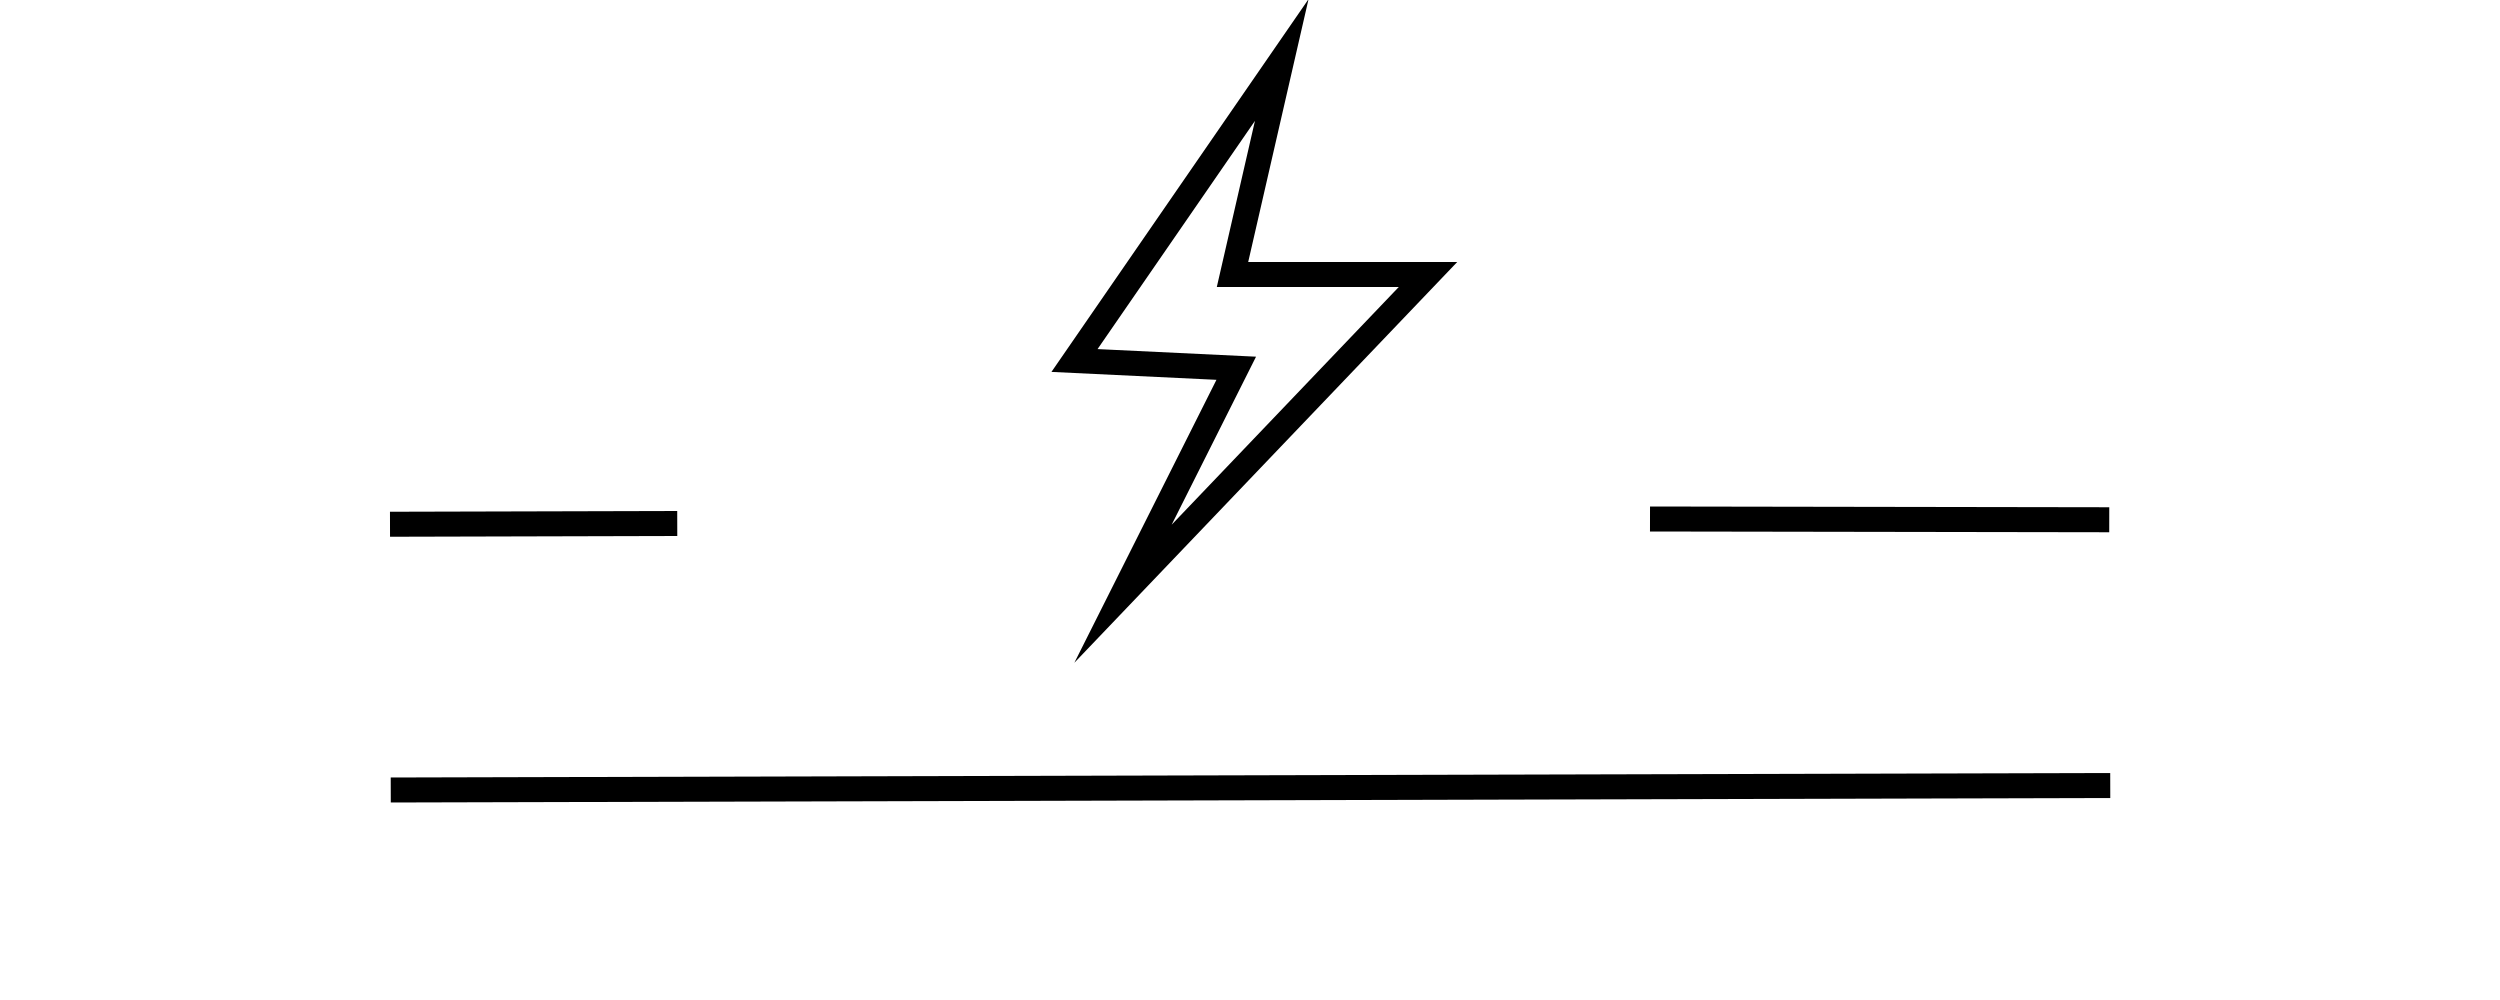 <?xml version="1.0" encoding="UTF-8"?><svg id="Layer_1" xmlns="http://www.w3.org/2000/svg" viewBox="0 0 100 40"><defs><style>.cls-1{fill:none;stroke:#000;stroke-miterlimit:10;}</style></defs><path class="cls-1" d="M66,20.76l18.37.03"/><path class="cls-1" d="M15.6,20.97l11.49-.03"/><path class="cls-1" d="M15.63,31.6l68.78-.18"/><path class="cls-1" d="M51.27,2.4l-8.29,12.02,6.47.31-4.53,9.02,12.2-12.77h-7.82s1.97-8.58,1.97-8.58Z"/></svg>